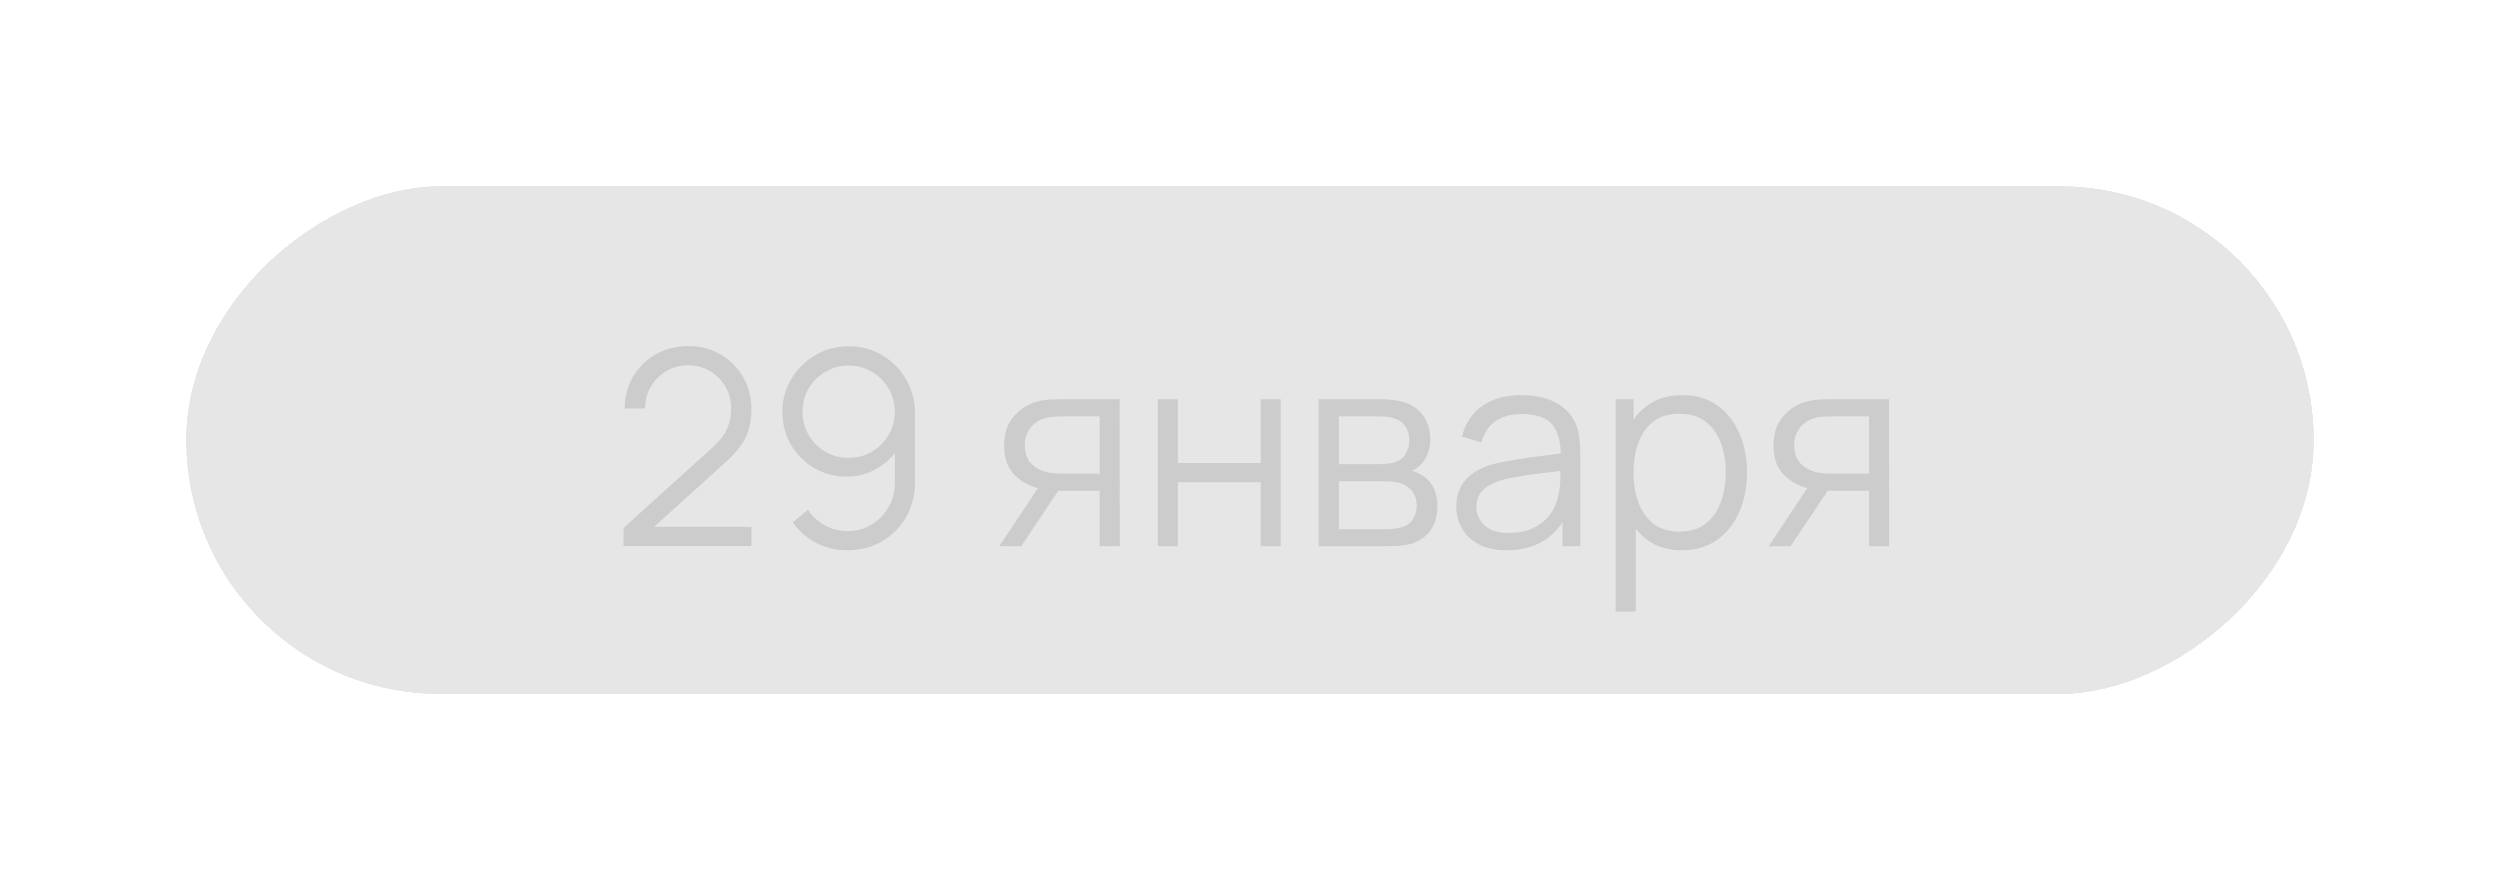 <?xml version="1.0" encoding="UTF-8"?> <svg xmlns="http://www.w3.org/2000/svg" width="551" height="194" viewBox="0 0 551 194" fill="none"><g filter="url(#filter0_d_2289_23895)"><g clip-path="url(#clip0_2289_23895)"><rect x="510" y="41" width="112" height="469" rx="56" transform="rotate(90 510 41)" fill="black" fill-opacity="0.1" shape-rendering="crispEdges"></rect><g filter="url(#filter1_d_2289_23895)"><path d="M137.414 120.35L137.444 116.33L156.974 98.69C158.654 97.17 159.764 95.73 160.304 94.37C160.864 92.99 161.144 91.55 161.144 90.05C161.144 88.27 160.724 86.66 159.884 85.22C159.044 83.78 157.914 82.64 156.494 81.8C155.074 80.94 153.484 80.51 151.724 80.51C149.884 80.51 148.244 80.95 146.804 81.83C145.364 82.71 144.224 83.87 143.384 85.31C142.564 86.75 142.164 88.32 142.184 90.02L137.684 90.02C137.684 87.4 138.304 85.05 139.544 82.97C140.784 80.89 142.464 79.26 144.584 78.08C146.704 76.88 149.104 76.28 151.784 76.28C154.404 76.28 156.754 76.9 158.834 78.14C160.934 79.36 162.584 81.02 163.784 83.12C165.004 85.2 165.614 87.52 165.614 90.08C165.614 91.88 165.394 93.47 164.954 94.85C164.534 96.21 163.864 97.48 162.944 98.66C162.044 99.82 160.894 101.02 159.494 102.26L142.154 117.92L141.464 116.12L165.614 116.12L165.614 120.35L137.414 120.35ZM187.053 76.31C189.773 76.31 192.233 76.97 194.433 78.29C196.653 79.59 198.413 81.37 199.713 83.63C201.013 85.87 201.663 88.39 201.663 91.19L201.663 106.19C201.663 109.07 201.013 111.65 199.713 113.93C198.413 116.21 196.633 118.01 194.373 119.33C192.133 120.63 189.583 121.28 186.723 121.28C184.263 121.28 181.983 120.74 179.883 119.66C177.803 118.56 176.083 117.05 174.723 115.13L178.083 112.34C179.003 113.76 180.223 114.9 181.743 115.76C183.283 116.62 184.943 117.05 186.723 117.05C188.763 117.05 190.563 116.57 192.123 115.61C193.703 114.63 194.943 113.35 195.843 111.77C196.763 110.17 197.223 108.44 197.223 106.58L197.223 97.16L198.303 98.42C197.063 100.4 195.413 102 193.353 103.22C191.313 104.44 189.073 105.05 186.633 105.05C183.973 105.05 181.563 104.41 179.403 103.13C177.263 101.85 175.563 100.13 174.303 97.97C173.063 95.81 172.443 93.4 172.443 90.74C172.443 88.08 173.103 85.66 174.423 83.48C175.743 81.28 177.513 79.54 179.733 78.26C181.953 76.96 184.393 76.31 187.053 76.31ZM187.053 80.57C185.173 80.57 183.463 81.03 181.923 81.95C180.383 82.85 179.153 84.07 178.233 85.61C177.333 87.15 176.883 88.86 176.883 90.74C176.883 92.62 177.333 94.33 178.233 95.87C179.133 97.41 180.353 98.64 181.893 99.56C183.433 100.46 185.143 100.91 187.023 100.91C188.903 100.91 190.613 100.46 192.153 99.56C193.713 98.64 194.943 97.41 195.843 95.87C196.763 94.33 197.223 92.62 197.223 90.74C197.223 88.88 196.763 87.18 195.843 85.64C194.943 84.1 193.723 82.87 192.183 81.95C190.643 81.03 188.933 80.57 187.053 80.57ZM242.362 120.38L242.362 108.17L234.802 108.17C233.922 108.17 233.012 108.14 232.072 108.08C231.152 108 230.292 107.89 229.492 107.75C227.212 107.31 225.272 106.31 223.672 104.75C222.092 103.17 221.302 100.99 221.302 98.21C221.302 95.49 222.042 93.31 223.522 91.67C225.002 90.01 226.792 88.93 228.892 88.43C229.852 88.21 230.822 88.08 231.802 88.04C232.802 88 233.662 87.98 234.382 87.98L246.772 87.98L246.802 120.38L242.362 120.38ZM220.252 120.38L229.282 106.79L234.172 106.79L225.082 120.38L220.252 120.38ZM234.562 104.39L242.362 104.39L242.362 91.76L234.562 91.76C234.082 91.76 233.412 91.78 232.552 91.82C231.692 91.86 230.882 91.99 230.122 92.21C229.462 92.41 228.802 92.76 228.142 93.26C227.502 93.74 226.962 94.39 226.522 95.21C226.082 96.01 225.862 96.99 225.862 98.15C225.862 99.77 226.302 101.07 227.182 102.05C228.082 103.01 229.202 103.67 230.542 104.03C231.262 104.19 231.982 104.29 232.702 104.33C233.422 104.37 234.042 104.39 234.562 104.39ZM255.186 120.38L255.186 87.98L259.596 87.98L259.596 102.05L277.866 102.05L277.866 87.98L282.276 87.98L282.276 120.38L277.866 120.38L277.866 106.28L259.596 106.28L259.596 120.38L255.186 120.38ZM290.635 120.38L290.635 87.98L303.985 87.98C304.665 87.98 305.485 88.02 306.445 88.1C307.425 88.18 308.335 88.33 309.175 88.55C310.995 89.03 312.455 90.01 313.555 91.49C314.675 92.97 315.235 94.75 315.235 96.83C315.235 97.99 315.055 99.03 314.695 99.95C314.355 100.85 313.865 101.63 313.225 102.29C312.925 102.63 312.595 102.93 312.235 103.19C311.875 103.43 311.525 103.63 311.185 103.79C311.825 103.91 312.515 104.19 313.255 104.63C314.415 105.31 315.295 106.23 315.895 107.39C316.495 108.53 316.795 109.92 316.795 111.56C316.795 113.78 316.265 115.59 315.205 116.99C314.145 118.39 312.725 119.35 310.945 119.87C310.145 120.09 309.275 120.23 308.335 120.29C307.415 120.35 306.545 120.38 305.725 120.38L290.635 120.38ZM295.075 116.63L305.515 116.63C305.935 116.63 306.465 116.6 307.105 116.54C307.745 116.46 308.315 116.36 308.815 116.24C309.995 115.94 310.855 115.34 311.395 114.44C311.955 113.52 312.235 112.52 312.235 111.44C312.235 110.02 311.815 108.86 310.975 107.96C310.155 107.04 309.055 106.48 307.675 106.28C307.215 106.18 306.735 106.12 306.235 106.1C305.735 106.08 305.285 106.07 304.885 106.07L295.075 106.07L295.075 116.63ZM295.075 102.29L304.135 102.29C304.655 102.29 305.235 102.26 305.875 102.2C306.535 102.12 307.105 101.99 307.585 101.81C308.625 101.45 309.385 100.83 309.865 99.95C310.365 99.07 310.615 98.11 310.615 97.07C310.615 95.93 310.345 94.93 309.805 94.07C309.285 93.21 308.495 92.61 307.435 92.27C306.715 92.01 305.935 91.86 305.095 91.82C304.275 91.78 303.755 91.76 303.535 91.76L295.075 91.76L295.075 102.29ZM332.044 121.28C329.604 121.28 327.554 120.84 325.894 119.96C324.254 119.08 323.024 117.91 322.204 116.45C321.384 114.99 320.974 113.4 320.974 111.68C320.974 109.92 321.324 108.42 322.024 107.18C322.744 105.92 323.714 104.89 324.934 104.09C326.174 103.29 327.604 102.68 329.224 102.26C330.864 101.86 332.674 101.51 334.654 101.21C336.654 100.89 338.604 100.62 340.504 100.4C342.424 100.16 344.104 99.93 345.544 99.71L343.984 100.67C344.044 97.47 343.424 95.1 342.124 93.56C340.824 92.02 338.564 91.25 335.344 91.25C333.124 91.25 331.244 91.75 329.704 92.75C328.184 93.75 327.114 95.33 326.494 97.49L322.204 96.23C322.944 93.33 324.434 91.08 326.674 89.48C328.914 87.88 331.824 87.08 335.404 87.08C338.364 87.08 340.874 87.64 342.934 88.76C345.014 89.86 346.484 91.46 347.344 93.56C347.744 94.5 348.004 95.55 348.124 96.71C348.244 97.87 348.304 99.05 348.304 100.25L348.304 120.38L344.374 120.38L344.374 112.25L345.514 112.73C344.414 115.51 342.704 117.63 340.384 119.09C338.064 120.55 335.284 121.28 332.044 121.28ZM332.554 117.47C334.614 117.47 336.414 117.1 337.954 116.36C339.494 115.62 340.734 114.61 341.674 113.33C342.614 112.03 343.224 110.57 343.504 108.95C343.744 107.91 343.874 106.77 343.894 105.53C343.914 104.27 343.924 103.33 343.924 102.71L345.604 103.58C344.104 103.78 342.474 103.98 340.714 104.18C338.974 104.38 337.254 104.61 335.554 104.87C333.874 105.13 332.354 105.44 330.994 105.8C330.074 106.06 329.184 106.43 328.324 106.91C327.464 107.37 326.754 107.99 326.194 108.77C325.654 109.55 325.384 110.52 325.384 111.68C325.384 112.62 325.614 113.53 326.074 114.41C326.554 115.29 327.314 116.02 328.354 116.6C329.414 117.18 330.814 117.47 332.554 117.47ZM370.664 121.28C367.684 121.28 365.164 120.53 363.104 119.03C361.044 117.51 359.484 115.46 358.424 112.88C357.364 110.28 356.834 107.37 356.834 104.15C356.834 100.87 357.364 97.95 358.424 95.39C359.504 92.81 361.084 90.78 363.164 89.3C365.244 87.82 367.804 87.08 370.844 87.08C373.804 87.08 376.344 87.83 378.464 89.33C380.584 90.83 382.204 92.87 383.324 95.45C384.464 98.03 385.034 100.93 385.034 104.15C385.034 107.39 384.464 110.3 383.324 112.88C382.184 115.46 380.544 117.51 378.404 119.03C376.264 120.53 373.684 121.28 370.664 121.28ZM356.084 134.78L356.084 87.98L360.044 87.98L360.044 112.37L360.524 112.37L360.524 134.78L356.084 134.78ZM370.214 117.17C372.474 117.17 374.354 116.6 375.854 115.46C377.354 114.32 378.474 112.77 379.214 110.81C379.974 108.83 380.354 106.61 380.354 104.15C380.354 101.71 379.984 99.51 379.244 97.55C378.504 95.59 377.374 94.04 375.854 92.9C374.354 91.76 372.444 91.19 370.124 91.19C367.864 91.19 365.984 91.74 364.484 92.84C363.004 93.94 361.894 95.47 361.154 97.43C360.414 99.37 360.044 101.61 360.044 104.15C360.044 106.65 360.414 108.89 361.154 110.87C361.894 112.83 363.014 114.37 364.514 115.49C366.014 116.61 367.914 117.17 370.214 117.17ZM411.932 120.38L411.932 108.17L404.372 108.17C403.492 108.17 402.582 108.14 401.642 108.08C400.722 108 399.862 107.89 399.062 107.75C396.782 107.31 394.842 106.31 393.242 104.75C391.662 103.17 390.872 100.99 390.872 98.21C390.872 95.49 391.612 93.31 393.092 91.67C394.572 90.01 396.362 88.93 398.462 88.43C399.422 88.21 400.392 88.08 401.372 88.04C402.372 88 403.232 87.98 403.952 87.98L416.342 87.98L416.372 120.38L411.932 120.38ZM389.822 120.38L398.852 106.79L403.742 106.79L394.652 120.38L389.822 120.38ZM404.132 104.39L411.932 104.39L411.932 91.76L404.132 91.76C403.652 91.76 402.982 91.78 402.122 91.82C401.262 91.86 400.452 91.99 399.692 92.21C399.032 92.41 398.372 92.76 397.712 93.26C397.072 93.74 396.532 94.39 396.092 95.21C395.652 96.01 395.432 96.99 395.432 98.15C395.432 99.77 395.872 101.07 396.752 102.05C397.652 103.01 398.772 103.67 400.112 104.03C400.832 104.19 401.552 104.29 402.272 104.33C402.992 104.37 403.612 104.39 404.132 104.39Z" fill="#CCCCCC"></path></g></g></g><defs><filter id="filter0_d_2289_23895" x="0" y="0" width="551" height="194" filterUnits="userSpaceOnUse" color-interpolation-filters="sRGB"><feFlood flood-opacity="0" result="BackgroundImageFix"></feFlood><feColorMatrix in="SourceAlpha" type="matrix" values="0 0 0 0 0 0 0 0 0 0 0 0 0 0 0 0 0 0 127 0" result="hardAlpha"></feColorMatrix><feOffset></feOffset><feGaussianBlur stdDeviation="20.5"></feGaussianBlur><feComposite in2="hardAlpha" operator="out"></feComposite><feColorMatrix type="matrix" values="0 0 0 0 0.708 0 0 0 0 0.708 0 0 0 0 0.708 0 0 0 0.25 0"></feColorMatrix><feBlend mode="normal" in2="BackgroundImageFix" result="effect1_dropShadow_2289_23895"></feBlend><feBlend mode="normal" in="BackgroundImageFix" in2="effect1_dropShadow_2289_23895" result="BackgroundImageFix"></feBlend><feBlend mode="normal" in="SourceGraphic" in2="BackgroundImageFix" result="shape"></feBlend></filter><filter id="filter1_d_2289_23895" x="73.914" y="12.78" width="405.958" height="185.5" filterUnits="userSpaceOnUse" color-interpolation-filters="sRGB"><feFlood flood-opacity="0" result="BackgroundImageFix"></feFlood><feColorMatrix in="SourceAlpha" type="matrix" values="0 0 0 0 0 0 0 0 0 0 0 0 0 0 0 0 0 0 127 0" result="hardAlpha"></feColorMatrix><feOffset></feOffset><feGaussianBlur stdDeviation="31.75"></feGaussianBlur><feComposite in2="hardAlpha" operator="out"></feComposite><feColorMatrix type="matrix" values="0 0 0 0 1 0 0 0 0 1 0 0 0 0 1 0 0 0 0.7 0"></feColorMatrix><feBlend mode="normal" in2="BackgroundImageFix" result="effect1_dropShadow_2289_23895"></feBlend><feBlend mode="normal" in="SourceGraphic" in2="effect1_dropShadow_2289_23895" result="shape"></feBlend></filter><clipPath id="clip0_2289_23895"><rect x="510" y="41" width="112" height="469" rx="56" transform="rotate(90 510 41)" fill="white"></rect></clipPath></defs></svg> 